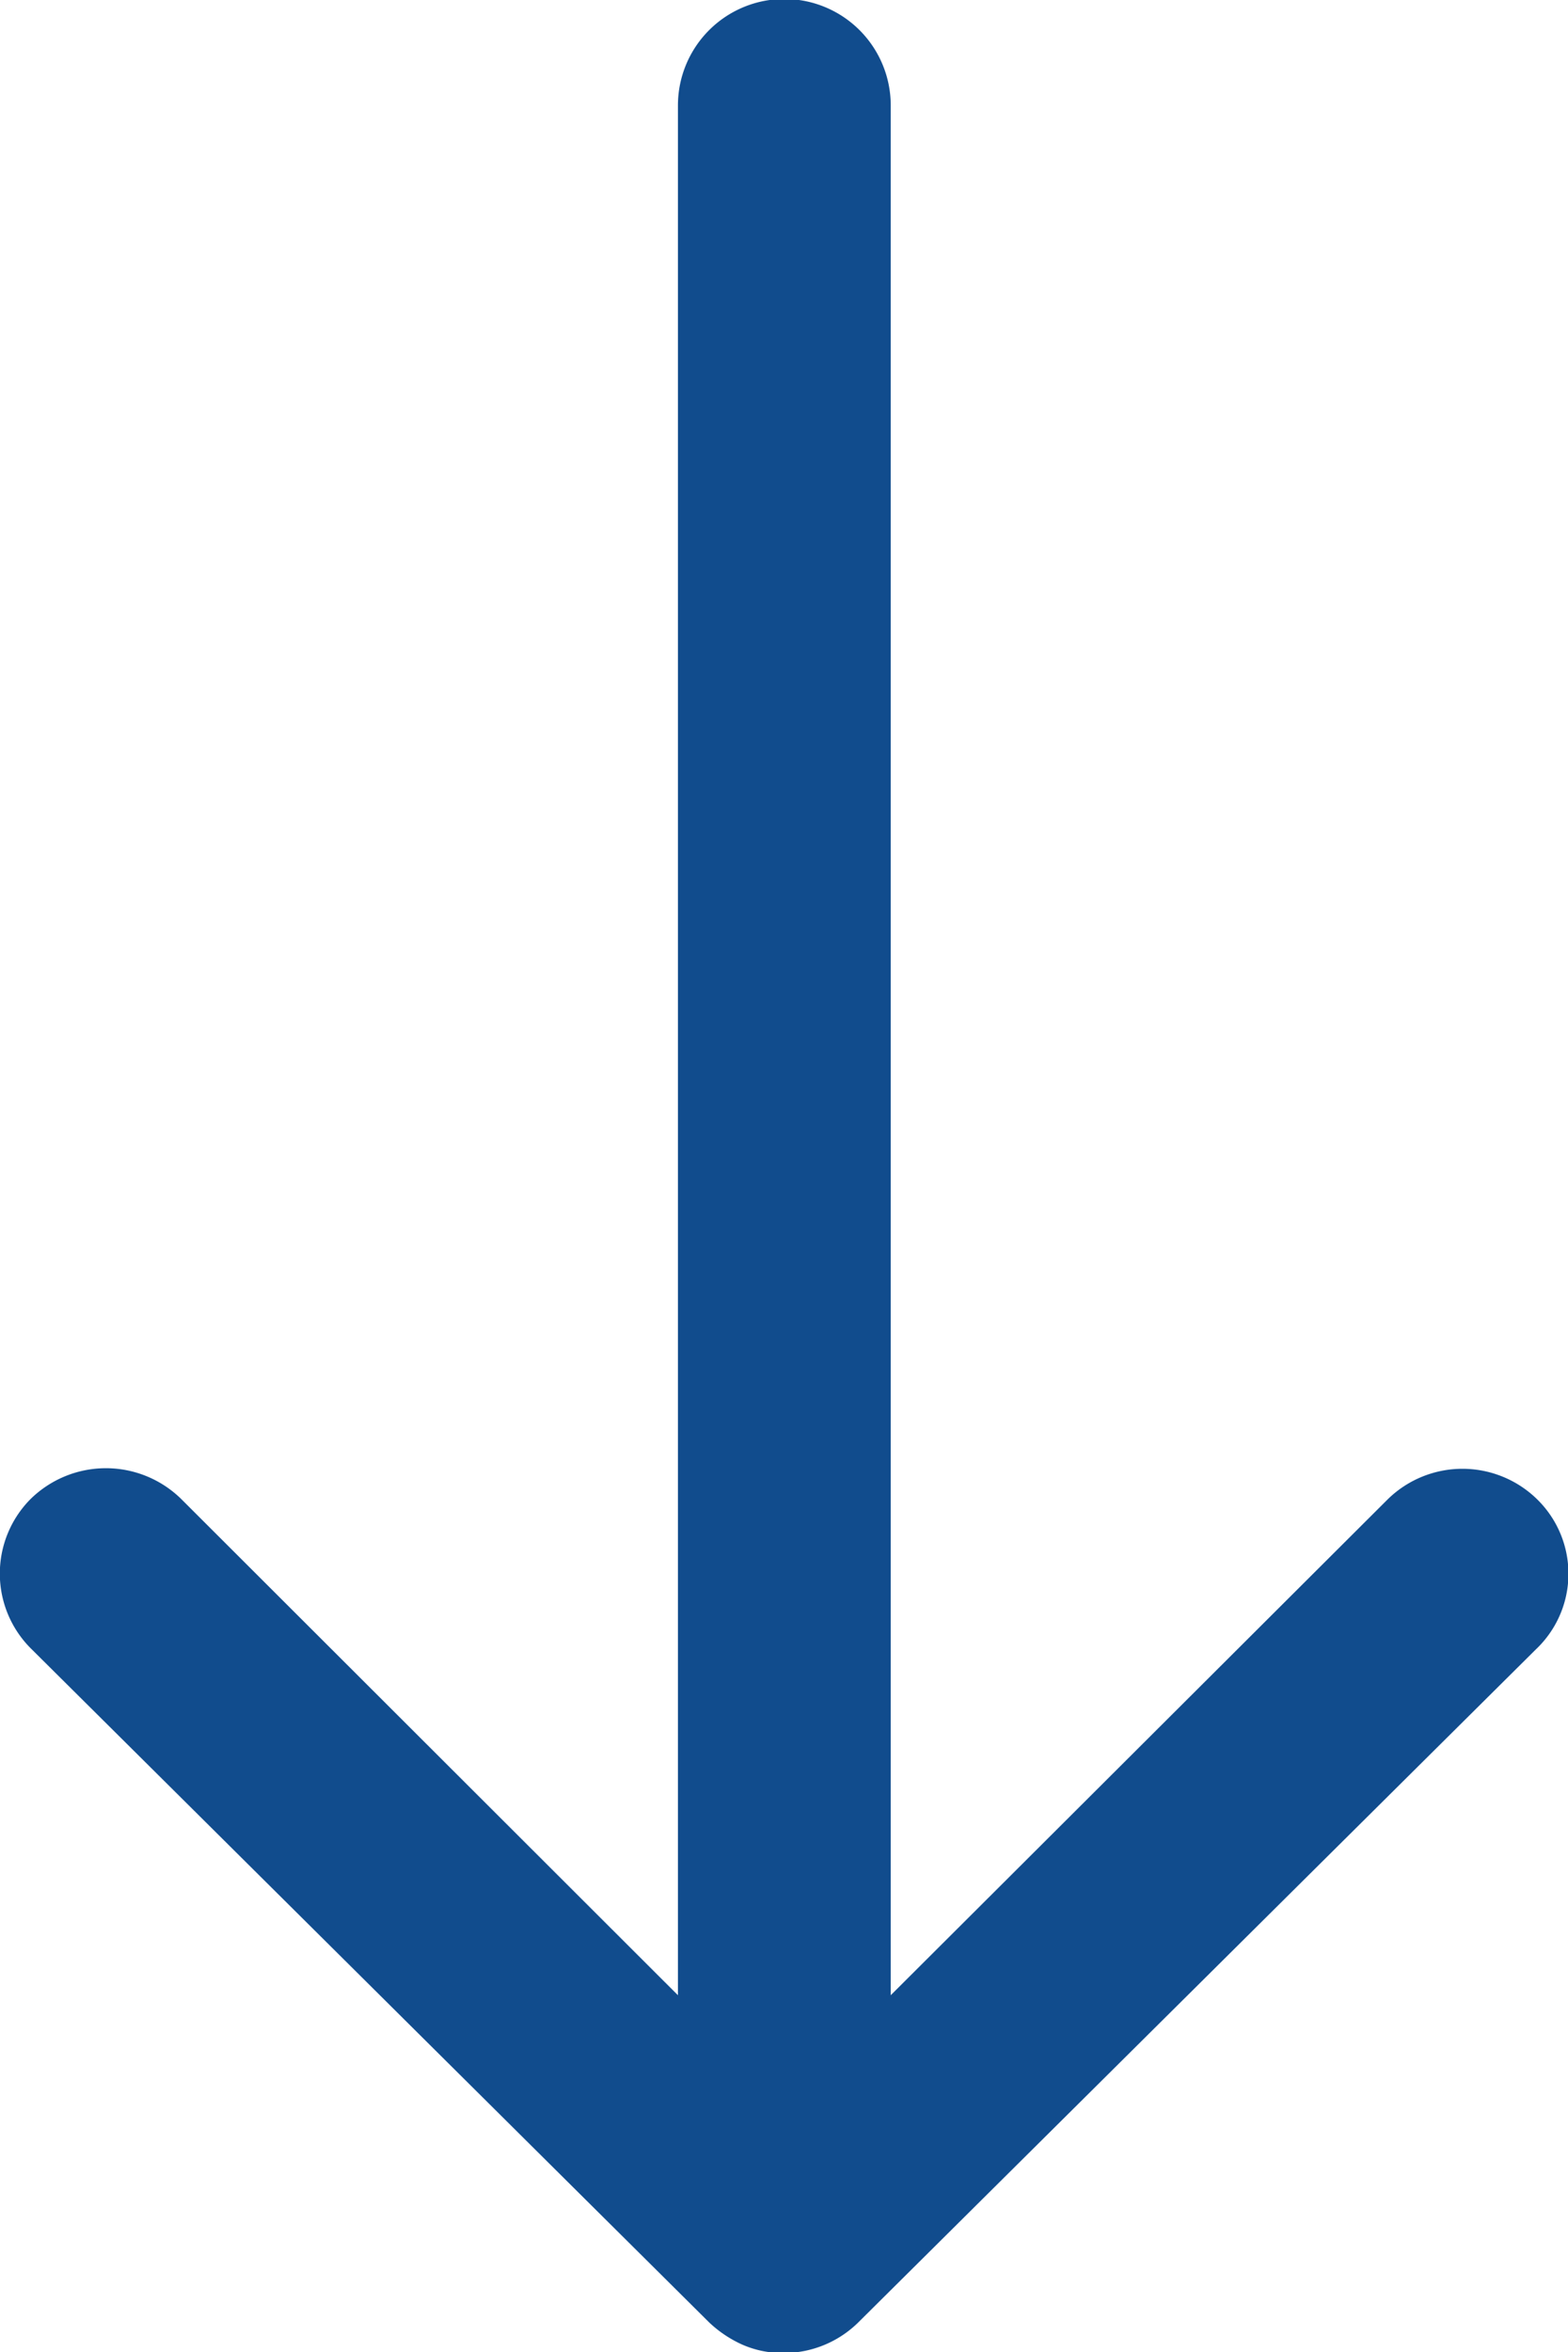 <svg xmlns="http://www.w3.org/2000/svg" width="14" height="20.991" viewBox="0 0 14 20.991">
  <path id="Icon_ionic-ios-arrow-round-down" data-name="Icon ionic-ios-arrow-round-down" d="M24.979,21.262a.953.953,0,0,0-1.342-.007L19.2,25.68V8.816a.948.948,0,0,0-1.9,0V25.68l-4.44-4.433a.96.96,0,0,0-1.342.007.944.944,0,0,0,.007,1.334L17.579,28.6h0a1.065,1.065,0,0,0,.3.2.9.9,0,0,0,.365.073.95.95,0,0,0,.663-.27l6.052-6.008A.929.929,0,0,0,24.979,21.262Z" transform="translate(-11.247 -7.875)" fill="#114c8d"/>
</svg>

